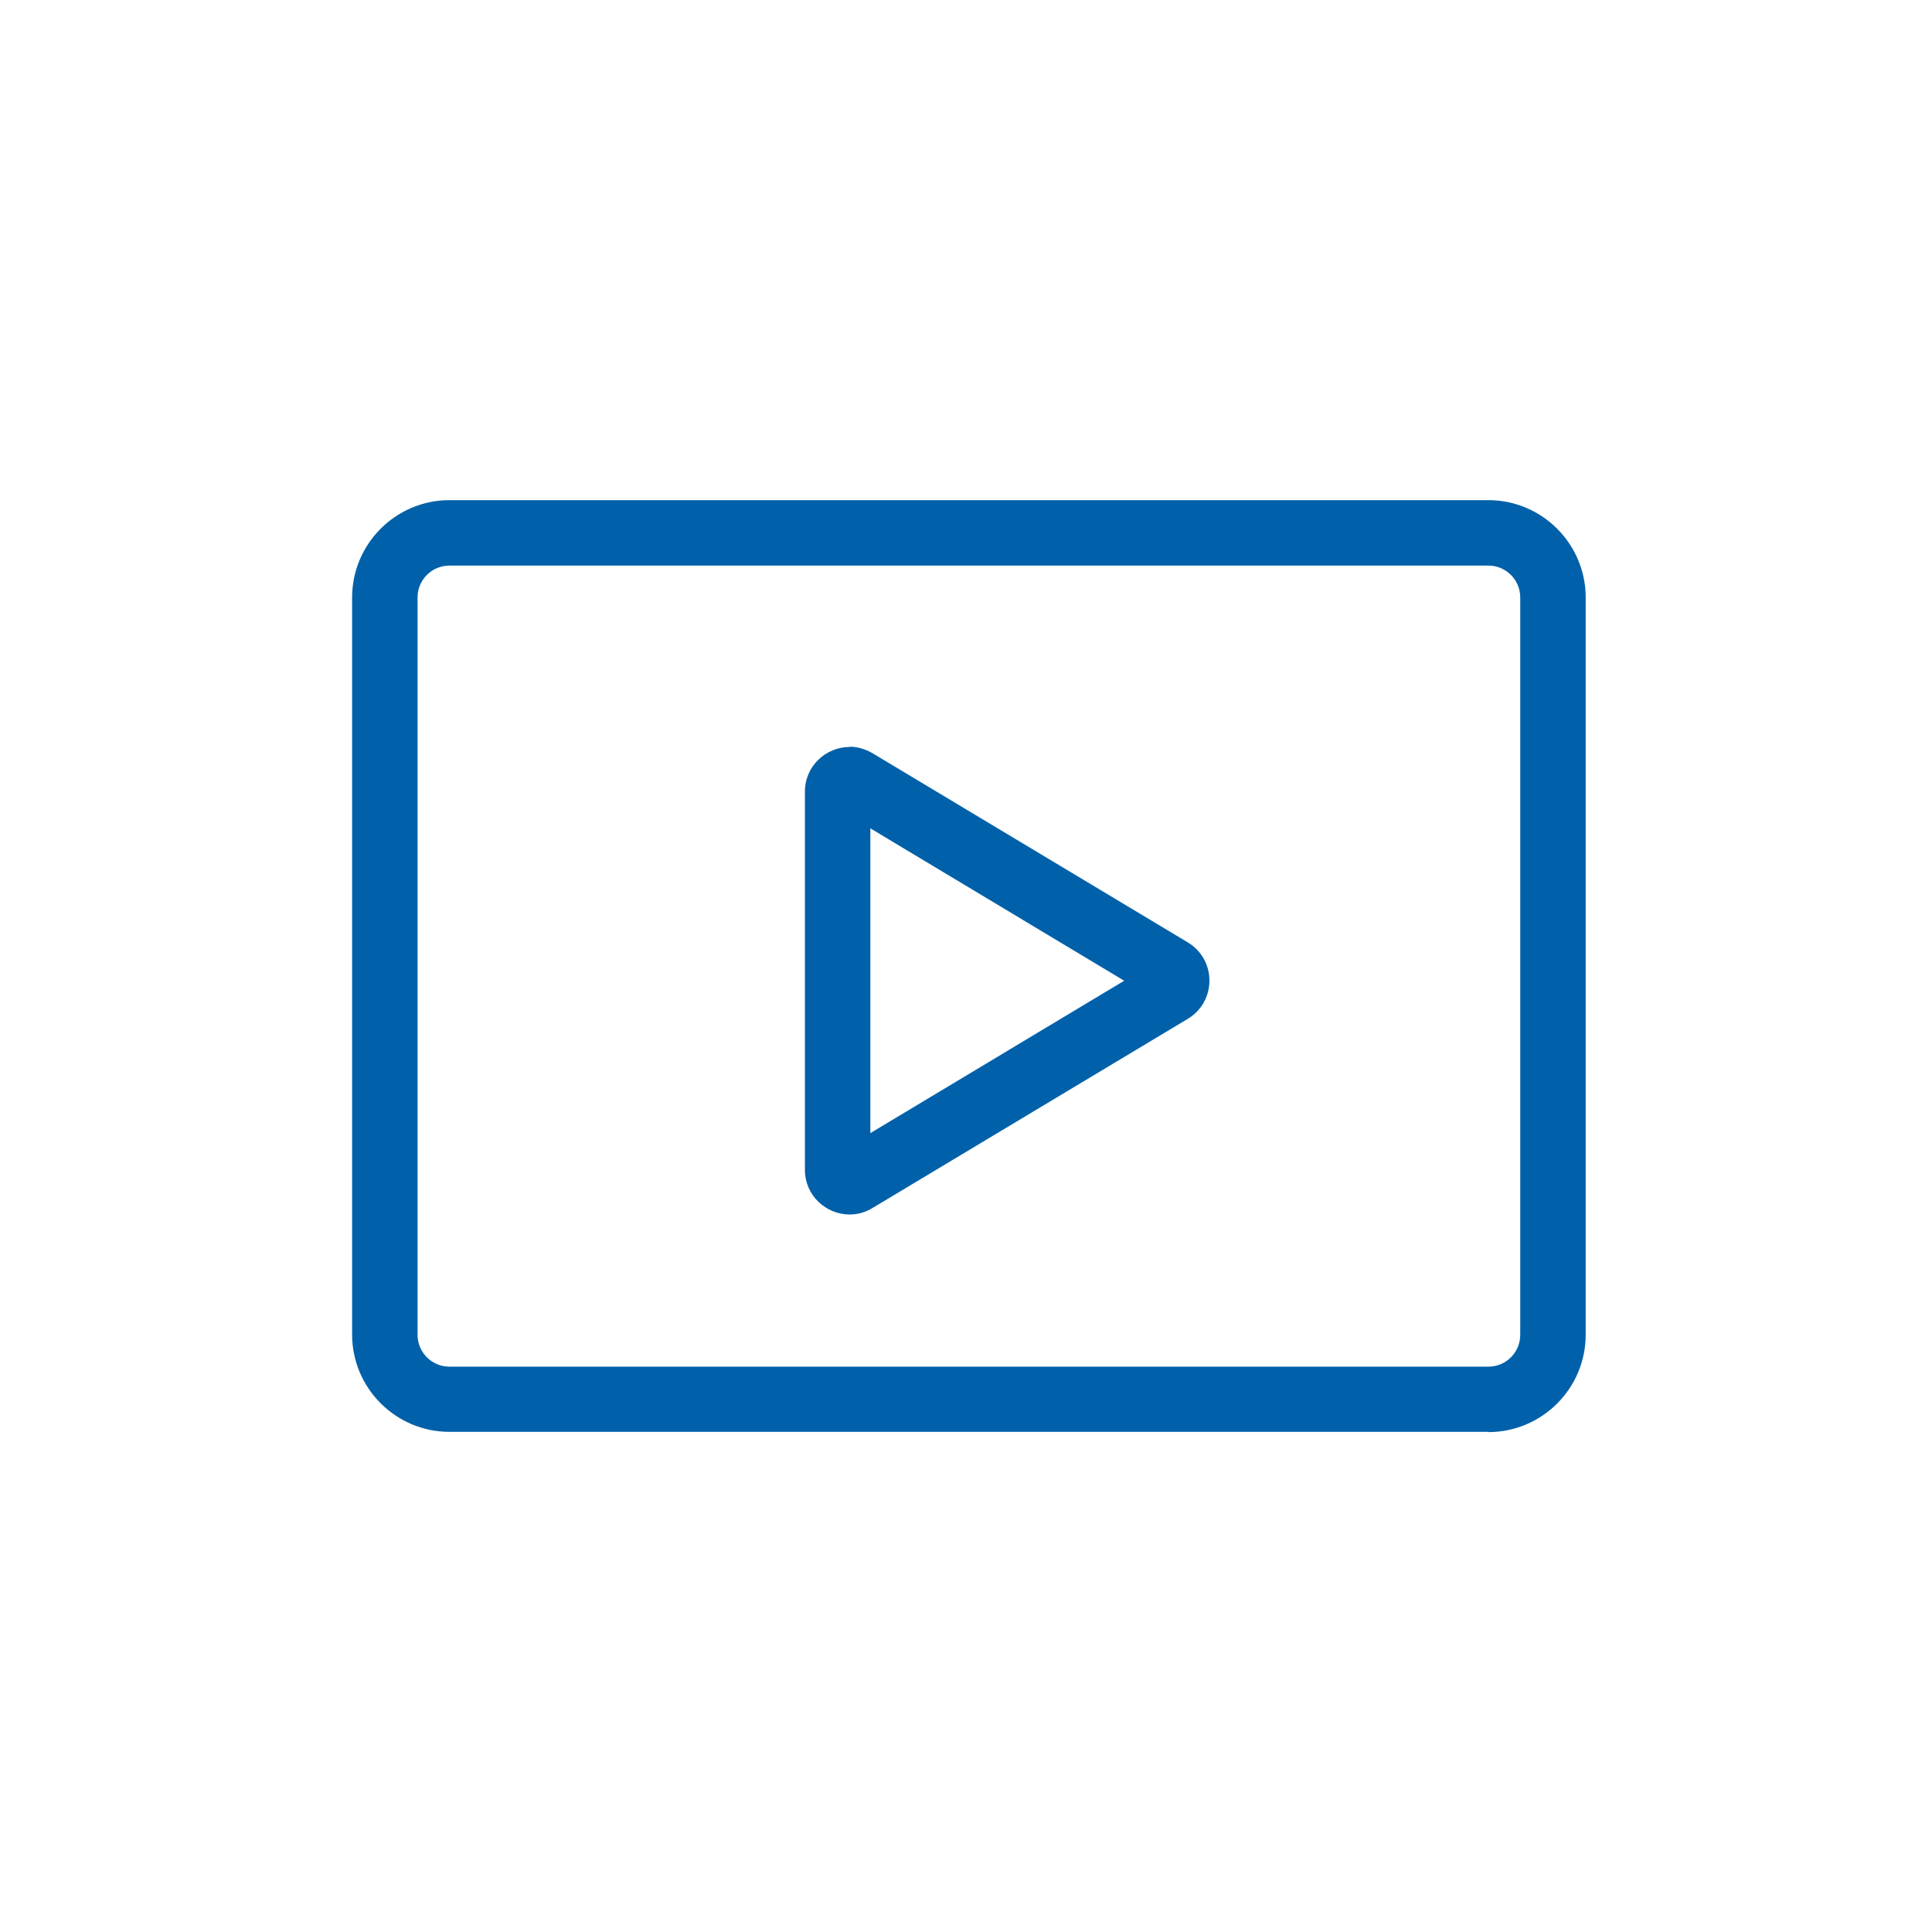<?xml version="1.0" encoding="UTF-8"?><svg id="Layer_1" xmlns="http://www.w3.org/2000/svg" viewBox="0 0 80 80"><defs><style>.cls-1{fill:#0061aa;}</style></defs><path class="cls-1" d="M36.04,34.3l10.51,6.31-10.51,6.31v-12.62m-.86-3.37c-.96,0-1.85,.77-1.85,1.85v15.66c0,1.08,.89,1.85,1.85,1.85,.32,0,.64-.08,.95-.27l13.05-7.83c1.2-.72,1.2-2.45,0-3.17l-13.05-7.83c-.31-.18-.63-.27-.95-.27h0Z"/><path class="cls-1" d="M61.63,59.29H18.61c-2.22,0-4.03-1.81-4.03-4.03V24.74c0-2.22,1.81-4.03,4.03-4.03H61.63c2.22,0,4.03,1.81,4.03,4.03v30.53c0,2.22-1.81,4.03-4.03,4.03ZM18.61,23.42c-.73,0-1.32,.59-1.32,1.32v30.53c0,.73,.59,1.32,1.32,1.32H61.63c.73,0,1.32-.59,1.32-1.32V24.74c0-.73-.59-1.32-1.32-1.32H18.61Z"/></svg>